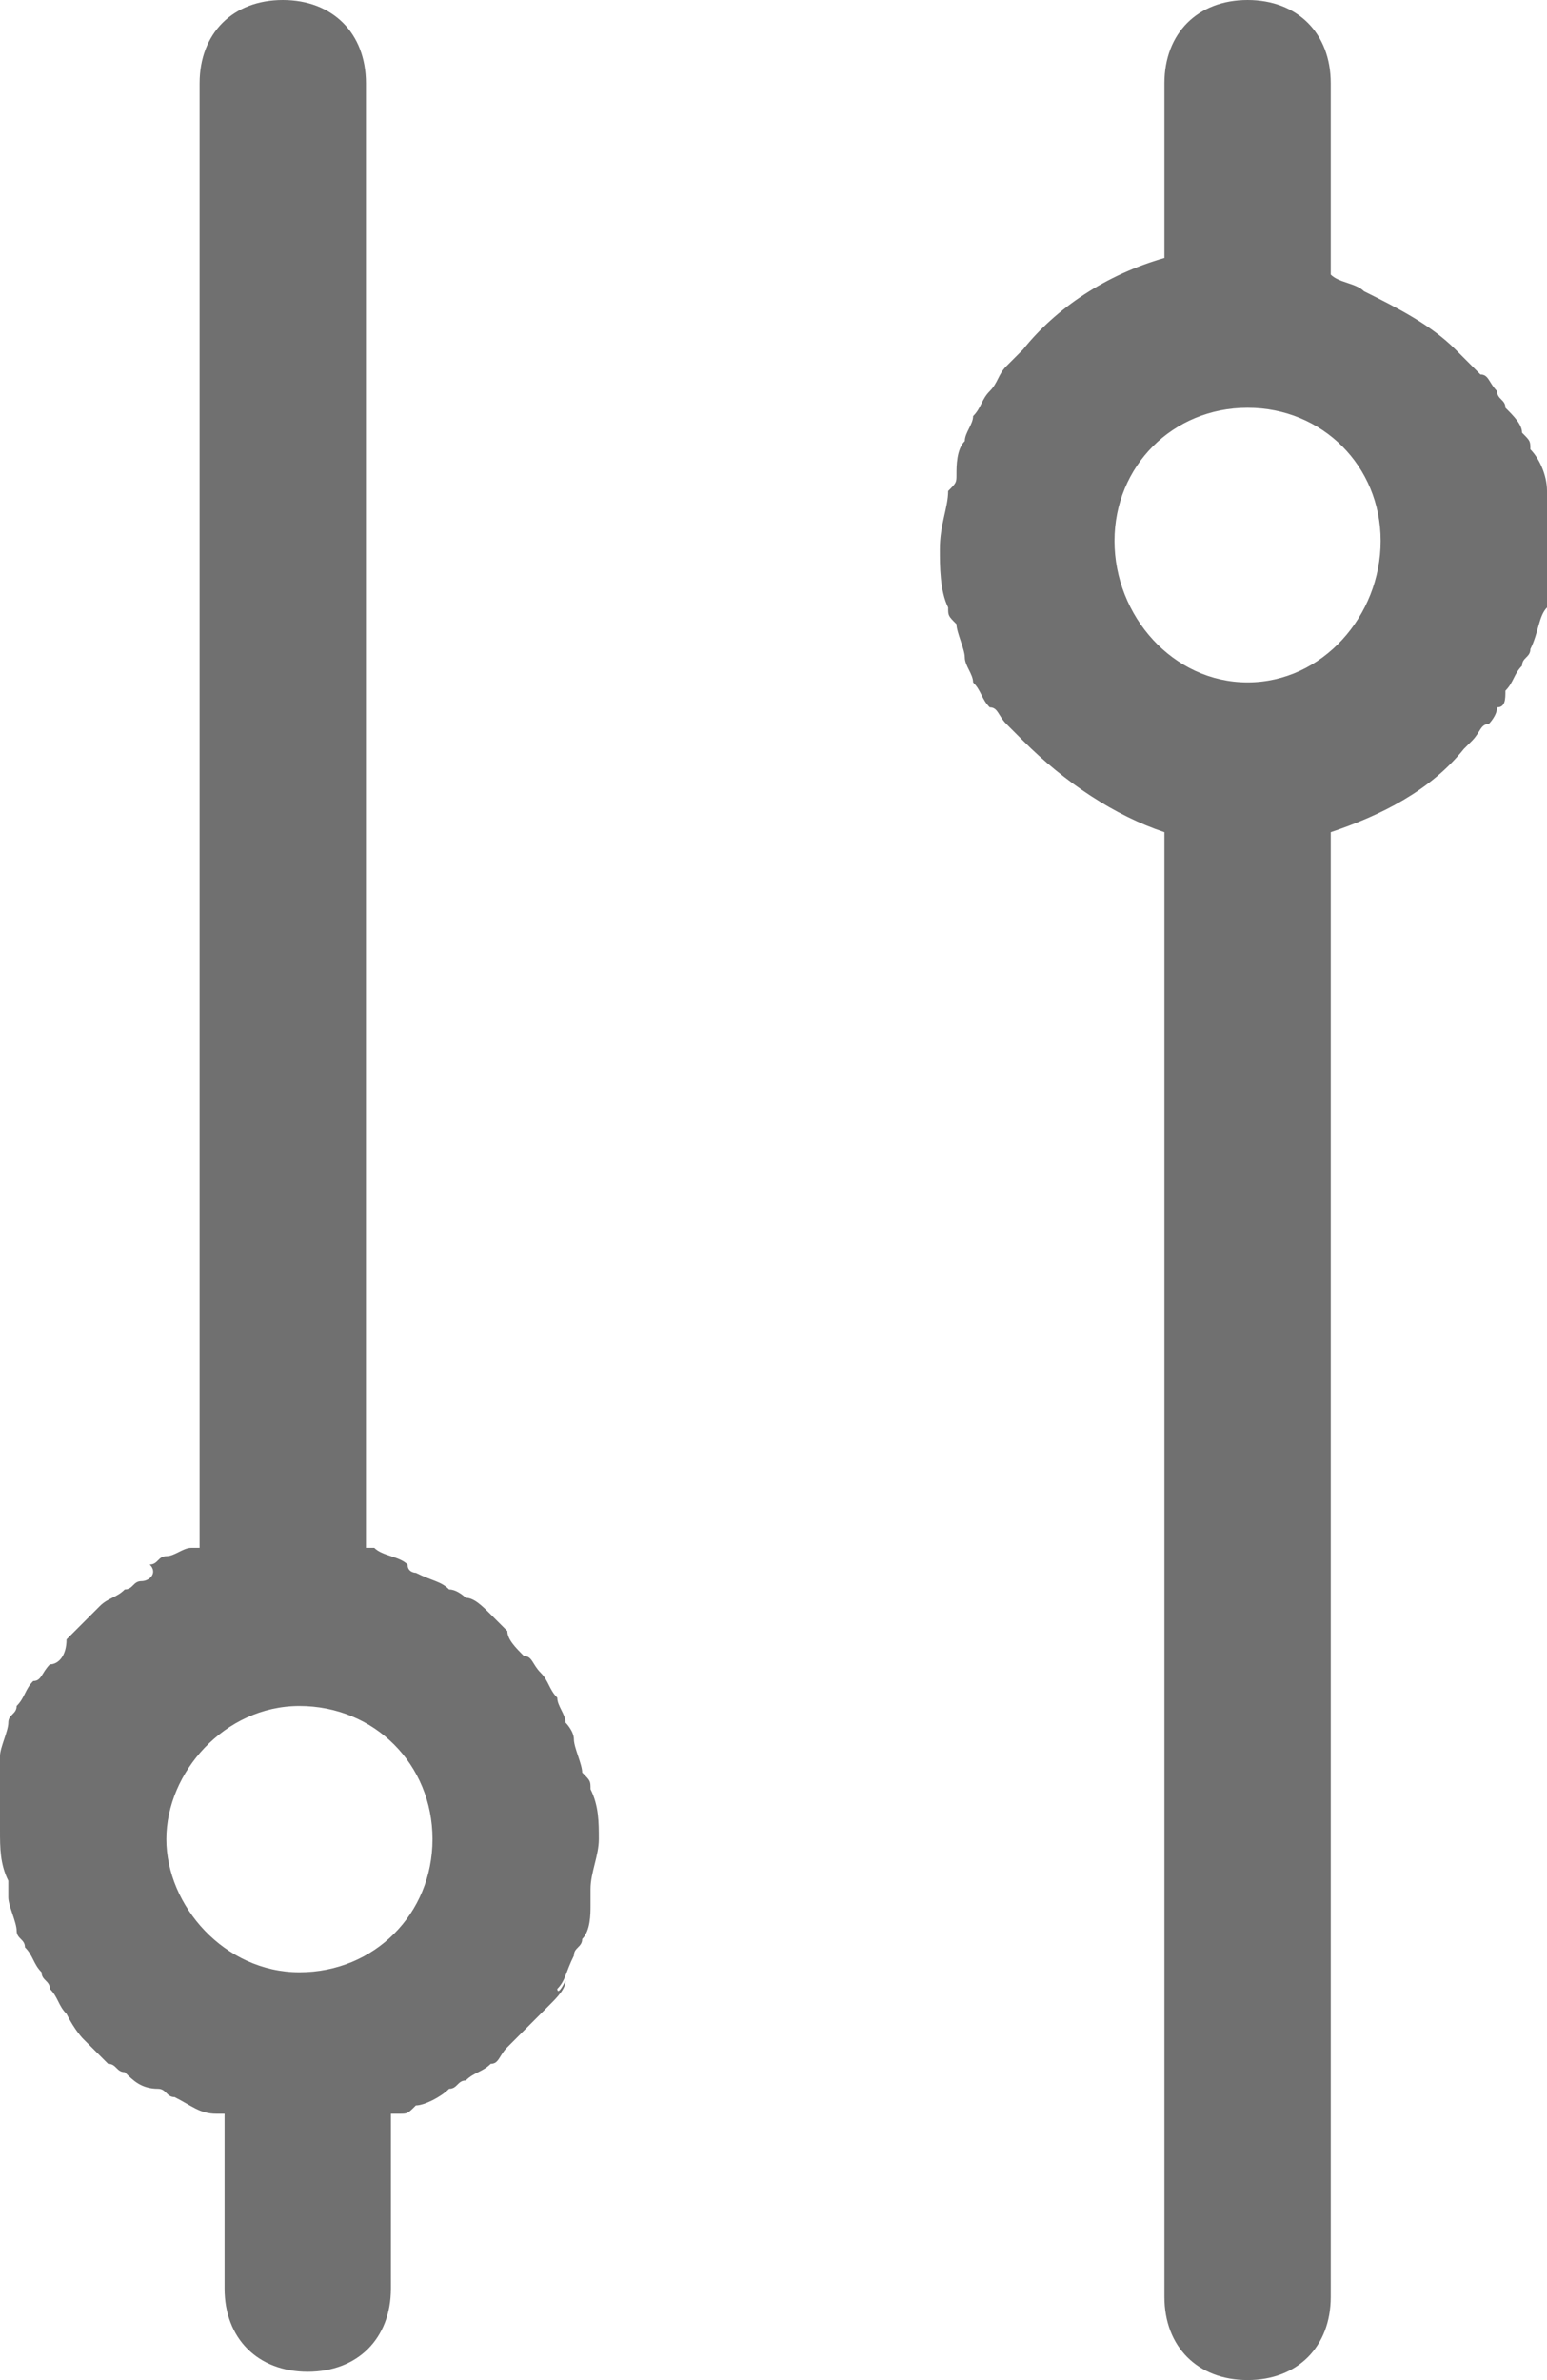 <?xml version="1.0" encoding="utf-8"?>
<!-- Generator: Adobe Illustrator 23.0.3, SVG Export Plug-In . SVG Version: 6.00 Build 0)  -->
<svg version="1.1" id="Ebene_1" xmlns="http://www.w3.org/2000/svg" xmlns:xlink="http://www.w3.org/1999/xlink" x="0px" y="0px"
	 viewBox="0 0 18.6 28.6" style="enable-background:new 0 0 18.6 28.6;" xml:space="preserve">
<style type="text/css">
	.st0{fill:#707070;}
</style>
<g>
	<path class="st0" d="M18.1,8.3c0.1-0.1,0.1-0.2,0.2-0.3c0-0.1,0.1-0.1,0.1-0.2c0.1-0.2,0.1-0.4,0.2-0.5c0-0.2,0.1-0.5,0.1-0.7
		s0-0.5-0.1-0.7c0-0.2-0.1-0.4-0.2-0.5c0-0.1,0-0.1-0.1-0.2c0-0.1-0.1-0.2-0.2-0.3c0-0.1-0.1-0.1-0.1-0.2c-0.1-0.1-0.1-0.2-0.2-0.2
		c-0.1-0.1-0.1-0.1-0.2-0.2c0,0-0.1-0.1-0.1-0.1c-0.3-0.3-0.7-0.5-1.1-0.7c0,0,0,0,0,0c-0.1-0.1-0.3-0.1-0.4-0.2c0,0,0,0,0,0V1
		c0-0.6-0.4-1-1-1s-1,0.4-1,1v2.1c0,0,0,0,0,0c-0.7,0.2-1.3,0.6-1.7,1.1c-0.1,0.1-0.1,0.1-0.2,0.2C12,4.5,12,4.6,11.9,4.7
		c-0.1,0.1-0.1,0.2-0.2,0.3c0,0.1-0.1,0.2-0.1,0.3c-0.1,0.1-0.1,0.3-0.1,0.4c0,0.1,0,0.1-0.1,0.2c0,0.2-0.1,0.4-0.1,0.7
		c0,0.2,0,0.5,0.1,0.7c0,0.1,0,0.1,0.1,0.2c0,0.1,0.1,0.3,0.1,0.4c0,0.1,0.1,0.2,0.1,0.3c0.1,0.1,0.1,0.2,0.2,0.3
		C12,8.5,12,8.6,12.1,8.7c0.1,0.1,0.1,0.1,0.2,0.2c0.5,0.5,1.1,0.9,1.7,1.1c0,0,0,0,0,0v17.6c0,0.6,0.4,1,1,1s1-0.4,1-1V10
		c0.6-0.2,1.2-0.5,1.6-1c0,0,0,0,0.1-0.1c0.1-0.1,0.1-0.2,0.2-0.2C17.9,8.7,18,8.6,18,8.5C18.1,8.5,18.1,8.4,18.1,8.3z M13.4,6.5
		c0-0.9,0.7-1.6,1.6-1.6s1.6,0.7,1.6,1.6S15.9,8.2,15,8.2S13.4,7.4,13.4,6.5z"/>
	<path class="st0" d="M6.7,23.9c0.1-0.1,0.1-0.2,0.2-0.4c0-0.1,0.1-0.1,0.1-0.2c0.1-0.1,0.1-0.3,0.1-0.4c0-0.1,0-0.1,0-0.2
		c0-0.2,0.1-0.4,0.1-0.6c0-0.2,0-0.4-0.1-0.6c0-0.1,0-0.1-0.1-0.2c0-0.1-0.1-0.3-0.1-0.4c0-0.1-0.1-0.2-0.1-0.2
		c0-0.1-0.1-0.2-0.1-0.3c-0.1-0.1-0.1-0.2-0.2-0.3c-0.1-0.1-0.1-0.2-0.2-0.2c-0.1-0.1-0.2-0.2-0.2-0.3c-0.1-0.1-0.1-0.1-0.2-0.2
		c-0.1-0.1-0.2-0.2-0.3-0.2c0,0-0.1-0.1-0.2-0.1c-0.1-0.1-0.2-0.1-0.4-0.2c0,0-0.1,0-0.1-0.1c-0.1-0.1-0.3-0.1-0.4-0.2
		c0,0,0,0-0.1,0V1c0-0.6-0.4-1-1-1s-1,0.4-1,1v17.6c0,0,0,0-0.1,0c-0.1,0-0.2,0.1-0.3,0.1c-0.1,0-0.1,0.1-0.2,0.1
		C1.9,18.9,1.8,19,1.7,19c-0.1,0-0.1,0.1-0.2,0.1c-0.1,0.1-0.2,0.1-0.3,0.2c-0.1,0.1-0.1,0.1-0.2,0.2c-0.1,0.1-0.1,0.1-0.2,0.2
		C0.8,19.9,0.7,20,0.6,20c-0.1,0.1-0.1,0.2-0.2,0.2c-0.1,0.1-0.1,0.2-0.2,0.3c0,0.1-0.1,0.1-0.1,0.2c0,0.1-0.1,0.3-0.1,0.4
		c0,0.1,0,0.1-0.1,0.2C0,21.6,0,21.8,0,22c0,0,0,0,0,0v0c0,0.2,0,0.4,0.1,0.6c0,0.1,0,0.1,0,0.2c0,0.1,0.1,0.3,0.1,0.4
		c0,0.1,0.1,0.1,0.1,0.2c0.1,0.1,0.1,0.2,0.2,0.3c0,0.1,0.1,0.1,0.1,0.2c0.1,0.1,0.1,0.2,0.2,0.3C0.9,24.4,1,24.5,1,24.5
		c0.1,0.1,0.2,0.2,0.3,0.3c0.1,0,0.1,0.1,0.2,0.1c0.1,0.1,0.2,0.2,0.4,0.2c0.1,0,0.1,0.1,0.2,0.1c0.2,0.1,0.3,0.2,0.5,0.2
		c0,0,0,0,0.1,0c0,0,0,0,0,0v2.1c0,0.6,0.4,1,1,1s1-0.4,1-1v-2.1c0,0,0,0,0.1,0c0.1,0,0.1,0,0.2-0.1c0.1,0,0.3-0.1,0.4-0.2
		c0.1,0,0.1-0.1,0.2-0.1c0.1-0.1,0.2-0.1,0.3-0.2c0.1,0,0.1-0.1,0.2-0.2c0.1-0.1,0.2-0.2,0.3-0.3c0.1-0.1,0.1-0.1,0.2-0.2
		c0.1-0.1,0.2-0.2,0.2-0.3C6.7,24,6.7,23.9,6.7,23.9z M5.2,22.1c0,0.9-0.7,1.6-1.6,1.6S2,22.9,2,22.1s0.7-1.6,1.6-1.6
		S5.2,21.2,5.2,22.1z"/>
</g>
</svg>
